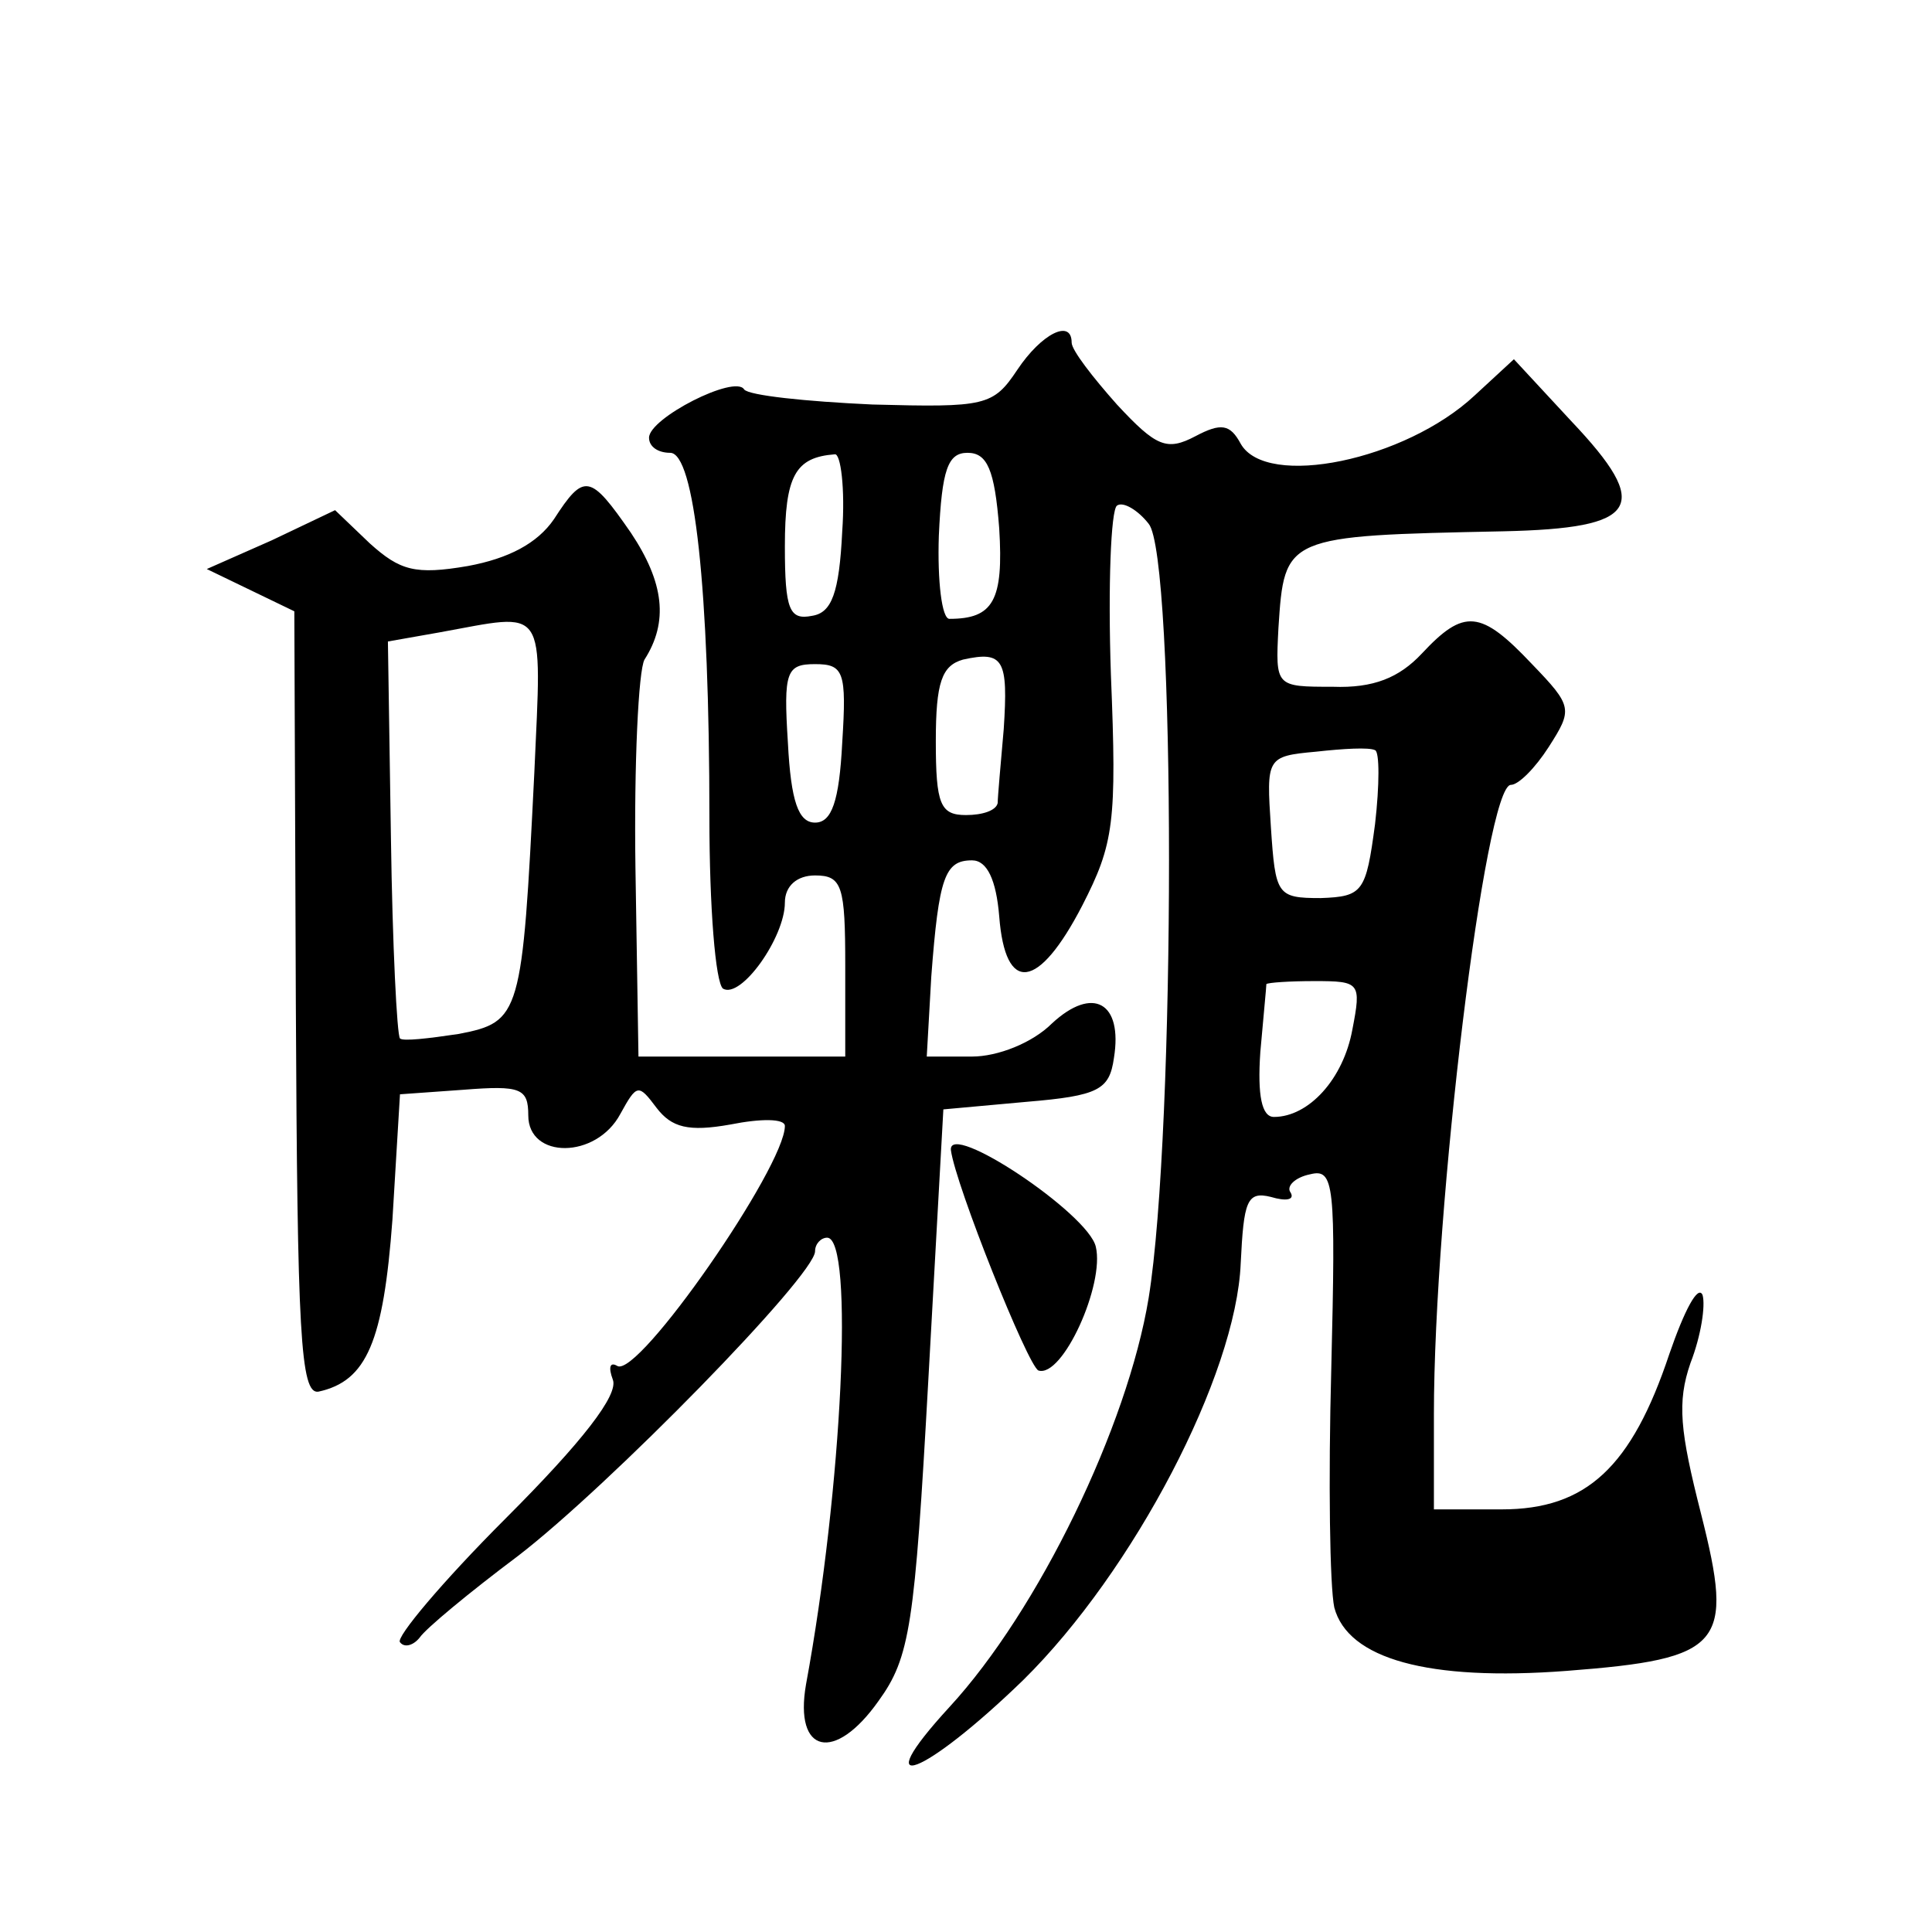 <?xml version="1.0" standalone="no"?>
<!DOCTYPE svg PUBLIC "-//W3C//DTD SVG 20010904//EN"
 "http://www.w3.org/TR/2001/REC-SVG-20010904/DTD/svg10.dtd">
<svg version="1.0" xmlns="http://www.w3.org/2000/svg"
 width="128pt" height="128pt" viewBox="0 0 128 128"
 preserveAspectRatio="xMidYMid meet">
<g transform="translate(0,128) scale(0.1,-0.1)"
fill="#0" stroke="none">
<path d="M674 1035 c-16 -24 -21 -25 -96 -23 -44 2 -82 6 -85 10 -6 10 -63 -19
-63 -32 0 -6 6 -10 14 -10 16 0 26 -89 26 -242 0 -59 4 -109 9 -113 12 -7 41 34
41 57 0 11 8 18 20 18 18 0 20 -7 20 -60 l0 -60 -69 0 -68 0 -2 125 c-1 69 2 131
6 138 16 25 13 51 -9 84 -27 39 -31 40 -51 9 -11 -16 -30 -26 -57 -31 -35 -6 -45
-3 -65 15 l-23 22 -42 -20 -43 -19 29 -14 29 -14 1 -260 c1 -218 3 -259 15 -257
32 7 43 33 49 114 l5 83 42 3 c38 3 43 1 43 -17 0 -29 45 -29 61 1 11 20 12 20
24 4 10 -13 21 -16 49 -11 20 4 36 4 36 -1 0 -27 -97 -167 -111 -159 -5 3 -6 -1
-3 -9 4 -10 -20 -41 -71 -92 -42 -42 -73 -79 -70 -82 3 -4 9 -2 13 3 4 6 33 30
65 54 60 46 197 186 197 202 0 5 4 9 8 9 18 0 10 -166 -14 -296 -8 -46 19 -52 48
-11 21 29 24 50 33 212 l10 180 55 5 c48 4 55 8 58 29 6 37 -14 48 -41 23 -13 -13
-36 -22 -53 -22 l-30 0 3 53 c5 66 9 77 27 77 10 0 16 -13 18 -37 4 -52 26 -49
55 7 21 41 23 55 19 153 -2 59 0 109 4 112 4 3 14 -3 21 -12 18 -21 18 -402 0 -513
-14 -85 -73 -207 -132 -271 -56 -61 -17 -46 49 18 73 72 141 202 144 276 2 41 4
48 20 44 10 -3 16 -2 13 3 -3 4 3 10 13 12 16 4 17 -6 14 -129 -2 -74 -1 -144 2
-158 9 -34 62 -49 154 -42 104 8 111 17 89 104 -14 55 -16 74 -7 100 7 18 10 38
8 45 -3 7 -12 -10 -22 -39 -25 -75 -55 -103 -111 -103 l-45 0 0 63 c0 137 34 417
51 417 5 0 16 11 25 25 16 25 16 27 -11 55 -34 36 -45 37 -73 7 -15 -16 -32 -23
-59 -22 -38 0 -38 0 -36 39 4 61 4 61 149 64 90 2 99 16 45 73 l-38 41 -26 -24
c-46 -43 -138 -62 -155 -32 -7 13 -13 14 -30 5 -19 -10 -26 -7 -52 21 -16 18 -30
36 -30 41 0 16 -20 6 -36 -18z m-116 -107 c-2 -41 -7 -54 -20 -56 -15 -3 -18 4
-18 46 0 47 7 59 33 61 4 1 7 -23 5 -51z m104 2 c3 -48 -4 -60 -33 -60 -5 0 -8
25 -7 55 2 44 6 55 19 55 13 0 18 -11 21 -50z m-308 -162 c-8 -161 -9 -165 -50
-173 -20 -3 -37 -5 -39 -3 -2 2 -5 62 -6 133 l-2 130 34 6 c72 13 68 20 63 -93z
m311 29 c-2 -23 -4 -45 -4 -49 -1 -5 -10 -8 -21 -8 -17 0 -20 7 -20 49 0 39 4 50
18 54 27 6 30 0 27 -46z m-107 -9 c-2 -39 -7 -53 -18 -53 -11 0 -16 14 -18 53 -3
47 -1 52 18 52 19 0 21 -5 18 -52z m353 -54 c-6 -45 -8 -48 -36 -49 -29 0 -30 2
-33 47 -3 46 -3 47 30 50 18 2 35 3 39 1 3 -1 3 -23 0 -49z m-15 -136 c-6 -33 -29
-58 -52 -58 -8 0 -11 14 -9 43 2 23 4 43 4 45 1 1 15 2 32 2 30 0 31 -1 25 -32z
M630 518 c3 -23 51 -143 58 -146 16 -5 44 57 38 82 -5 22 -98 84 -96 64z"/>
</g>
</svg>
